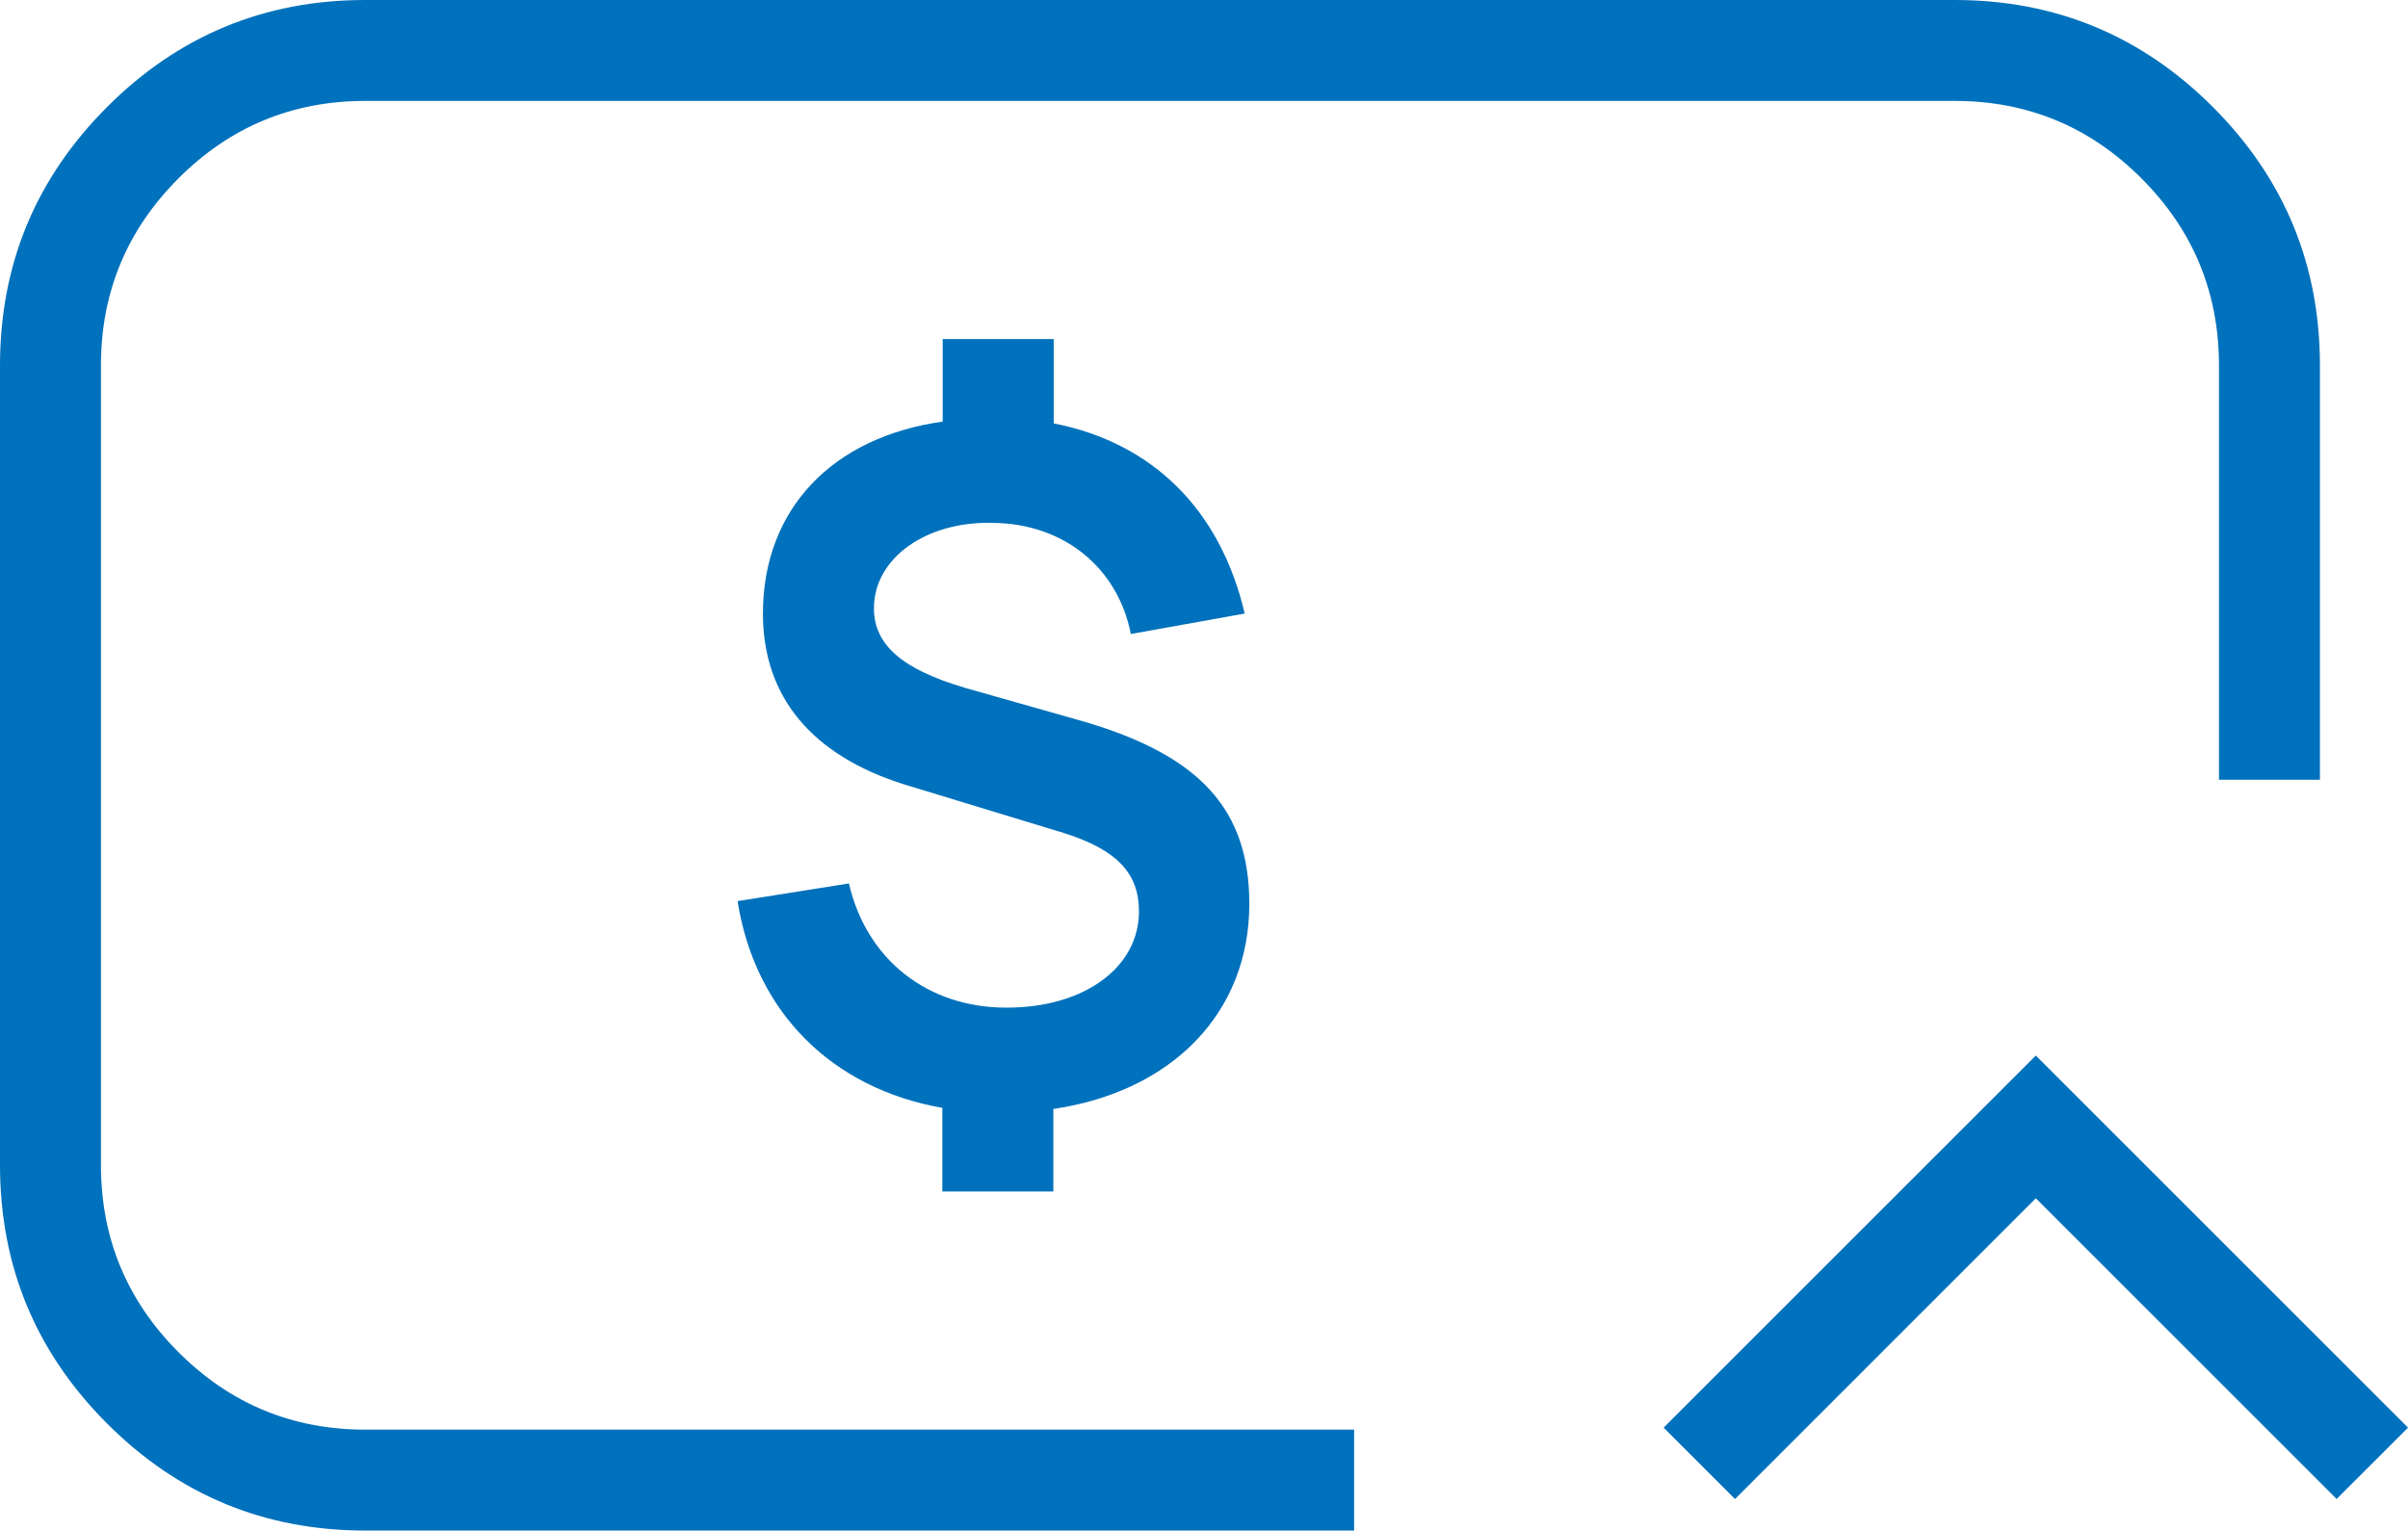 <svg viewBox="0 0 71.559 45.498" height="45.498" width="71.559" version="1.1" fill="none" xmlns:xlink="http://www.w3.org/1999/xlink" xmlns="http://www.w3.org/2000/svg"><g><g><path style="mix-blend-mode:passthrough" fill-opacity="1" fill="#0071BC" d="M31.302,32.964L31.302,35.419L28.003,35.419L28.003,32.933C24.725,32.356,22.442,30.091,21.918,26.787L25.228,26.262C25.751,28.528,27.563,29.954,29.909,29.954C32.255,29.954,33.847,28.738,33.847,27.091C33.847,25.958,33.188,25.266,31.648,24.773L26.861,23.315C24.138,22.455,22.672,20.725,22.672,18.239C22.672,15.155,24.714,12.995,28.014,12.533L28.014,10.079L31.313,10.079L31.313,12.586C34.256,13.163,36.267,15.155,36.989,18.239L33.606,18.847C33.219,16.886,31.627,15.564,29.501,15.543C27.521,15.491,25.971,16.592,25.971,18.082C25.971,19.162,26.799,19.896,28.694,20.452L32.276,21.469C35.691,22.487,37.126,24.091,37.126,26.871C37.126,30.101,34.842,32.44,31.313,32.964L31.302,32.964Z"></path></g><g><path style="mix-blend-mode:passthrough" fill-opacity="1" fill="#0071BC" fill-rule="evenodd" d="M65.942,10.866L65.942,23.179L68.942,23.179L68.942,10.866Q68.942,6.367,65.763,3.184Q62.583,0,58.089,0L10.853,0Q6.358,0,3.179,3.184Q0,6.367,0,10.866L0,34.632Q0,39.131,3.179,42.314Q6.358,45.498,10.853,45.498L40.241,45.498L40.241,42.498L10.853,42.498Q7.602,42.498,5.302,40.194Q3,37.889,3,34.632L3,10.866Q3,7.609,5.302,5.304Q7.602,3,10.853,3L58.089,3Q61.339,3,63.64,5.304Q65.942,7.609,65.942,10.866Z"></path></g><g transform="matrix(-1,0,0,1,140.999,0)"><g transform="matrix(0,1,-1,0,124,-57)"><path style="mix-blend-mode:passthrough" fill-opacity="1" fill="#0071BC" fill-rule="evenodd" d="M92.621,43.5L101.56,34.561L99.439,32.439L88.378,43.5L99.439,54.561L101.56,52.439L92.621,43.5Z"></path></g></g></g></svg>
